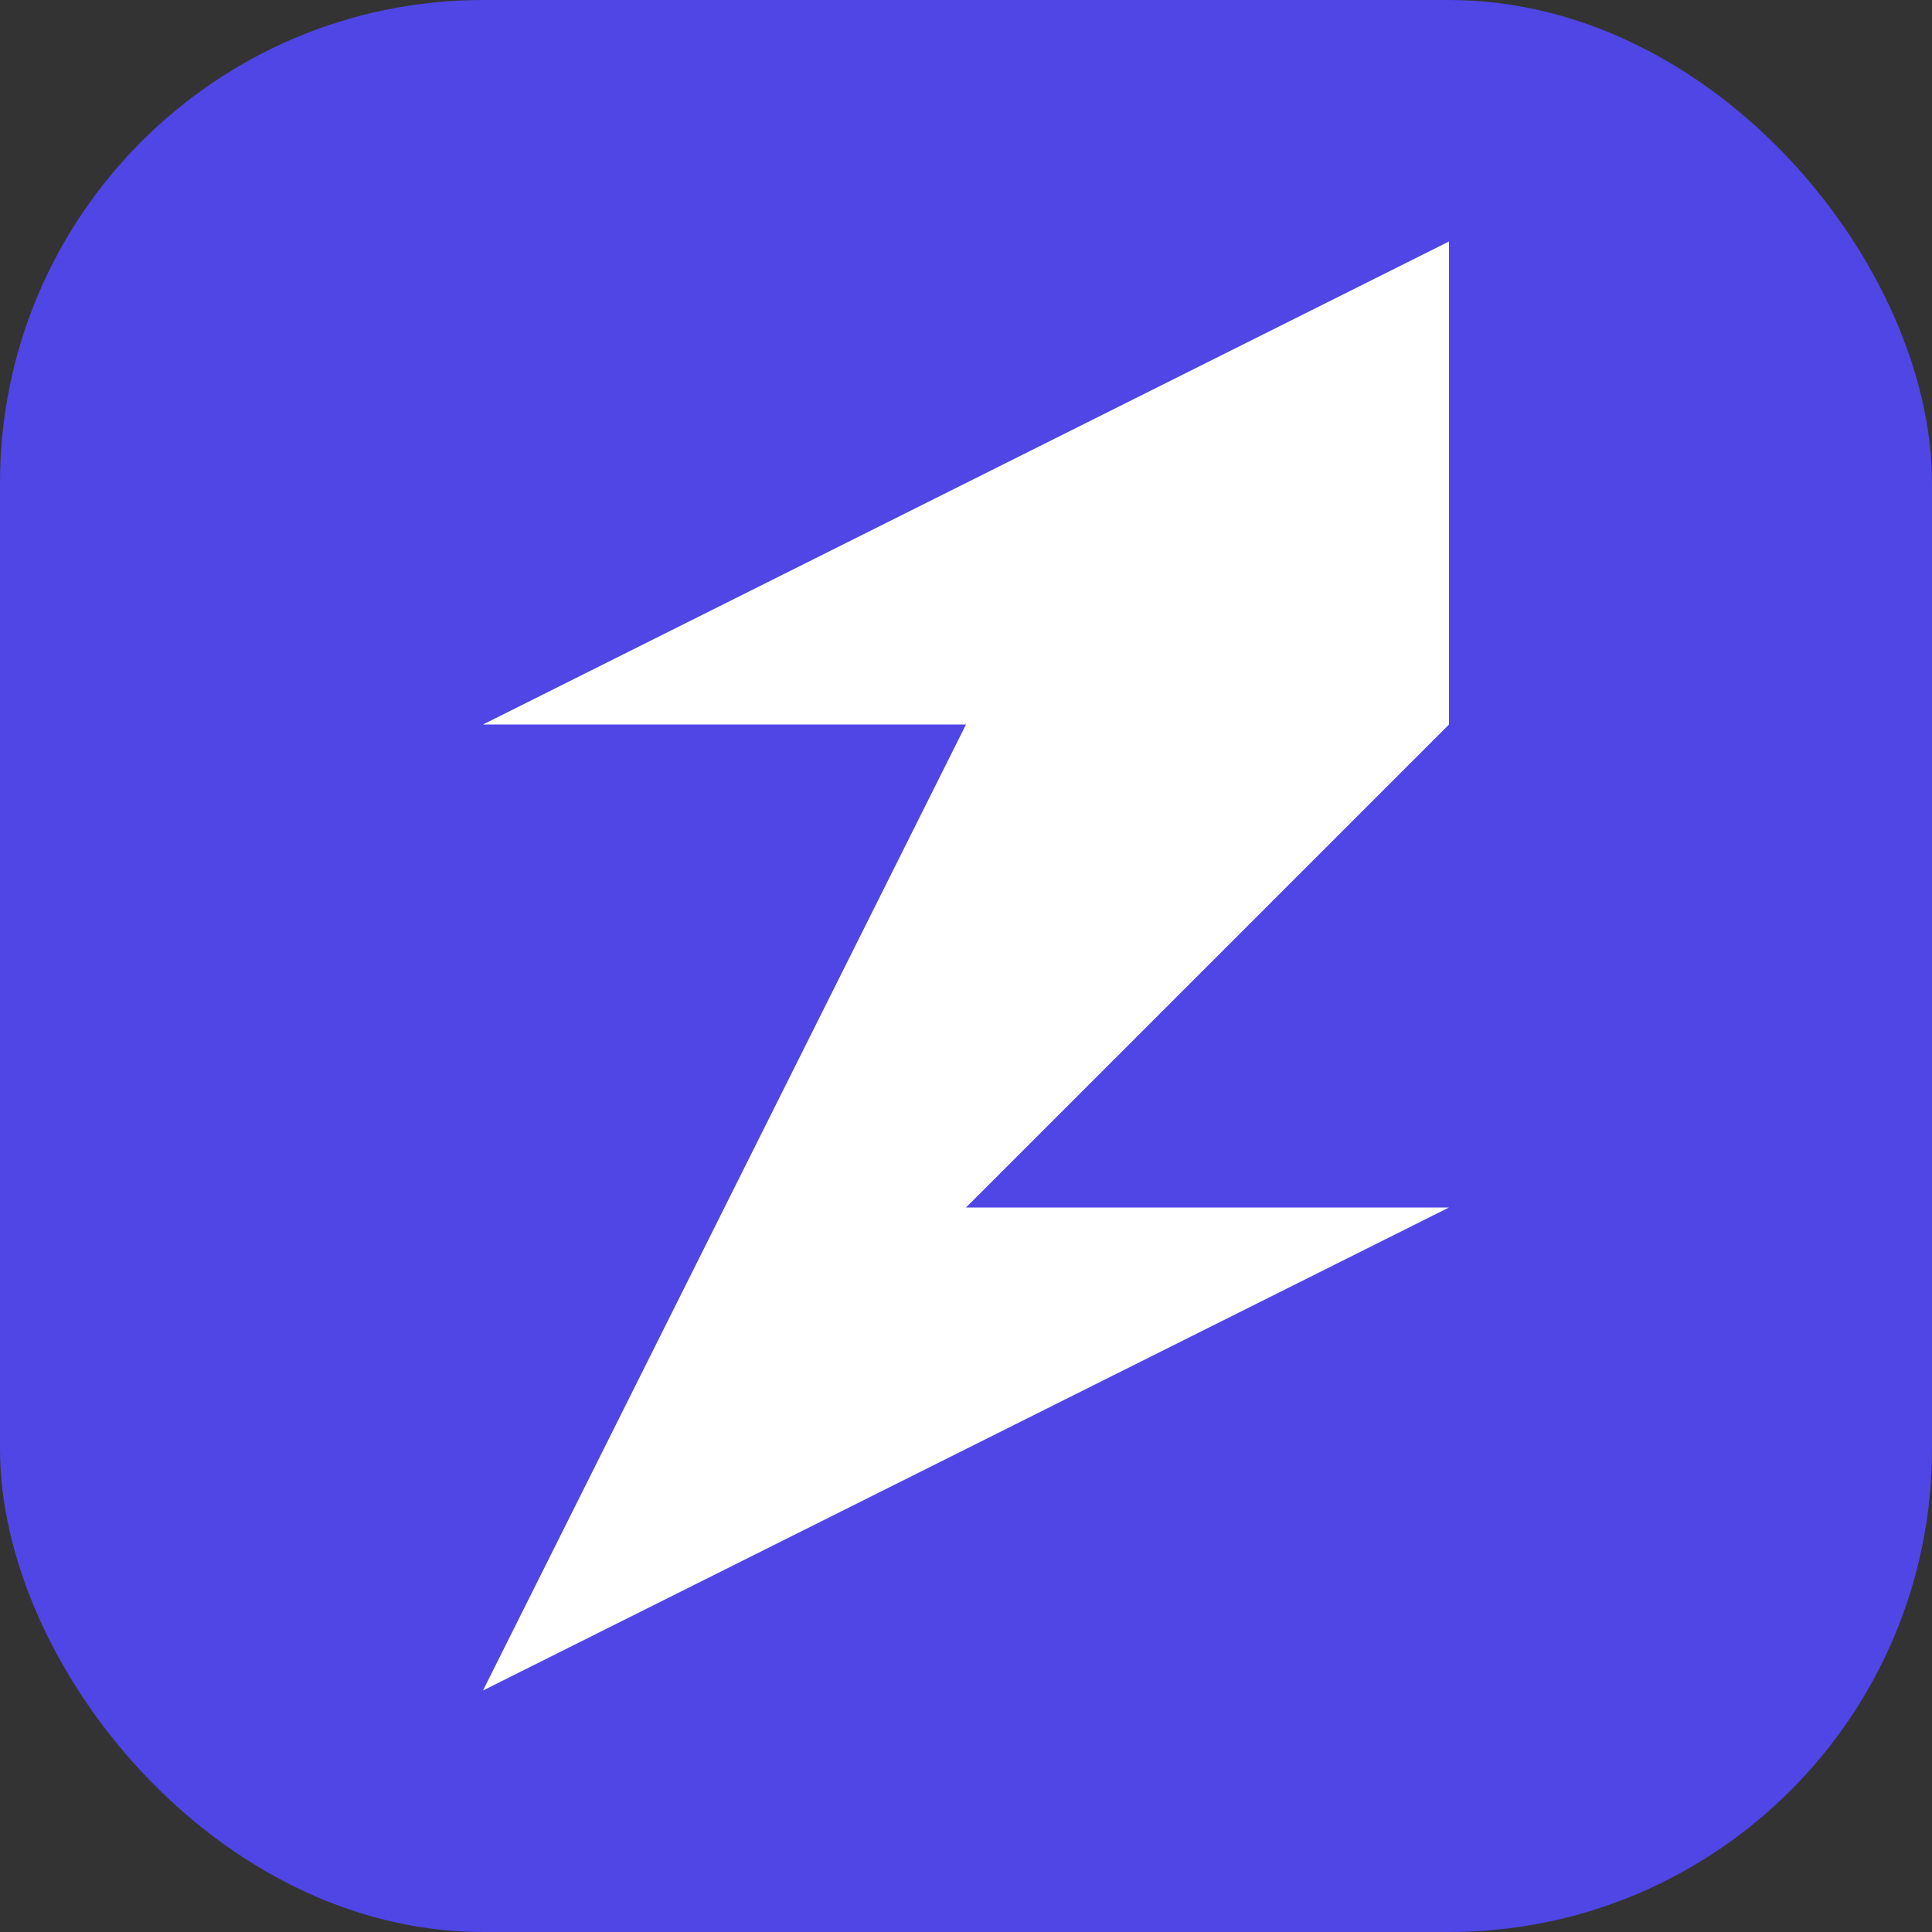 <svg width="192" height="192" viewBox="0 0 192 192" fill="none" xmlns="http://www.w3.org/2000/svg">
  <rect x="0" y="0" width="192" height="192" fill="#333333" stroke="none"/>
  <rect width="192" height="192" rx="48" fill="#4F46E5"/>
  <path d="M144 72L96 120H144L48 168L96 72H48L144 24L144 72Z" fill="white"/>
</svg>